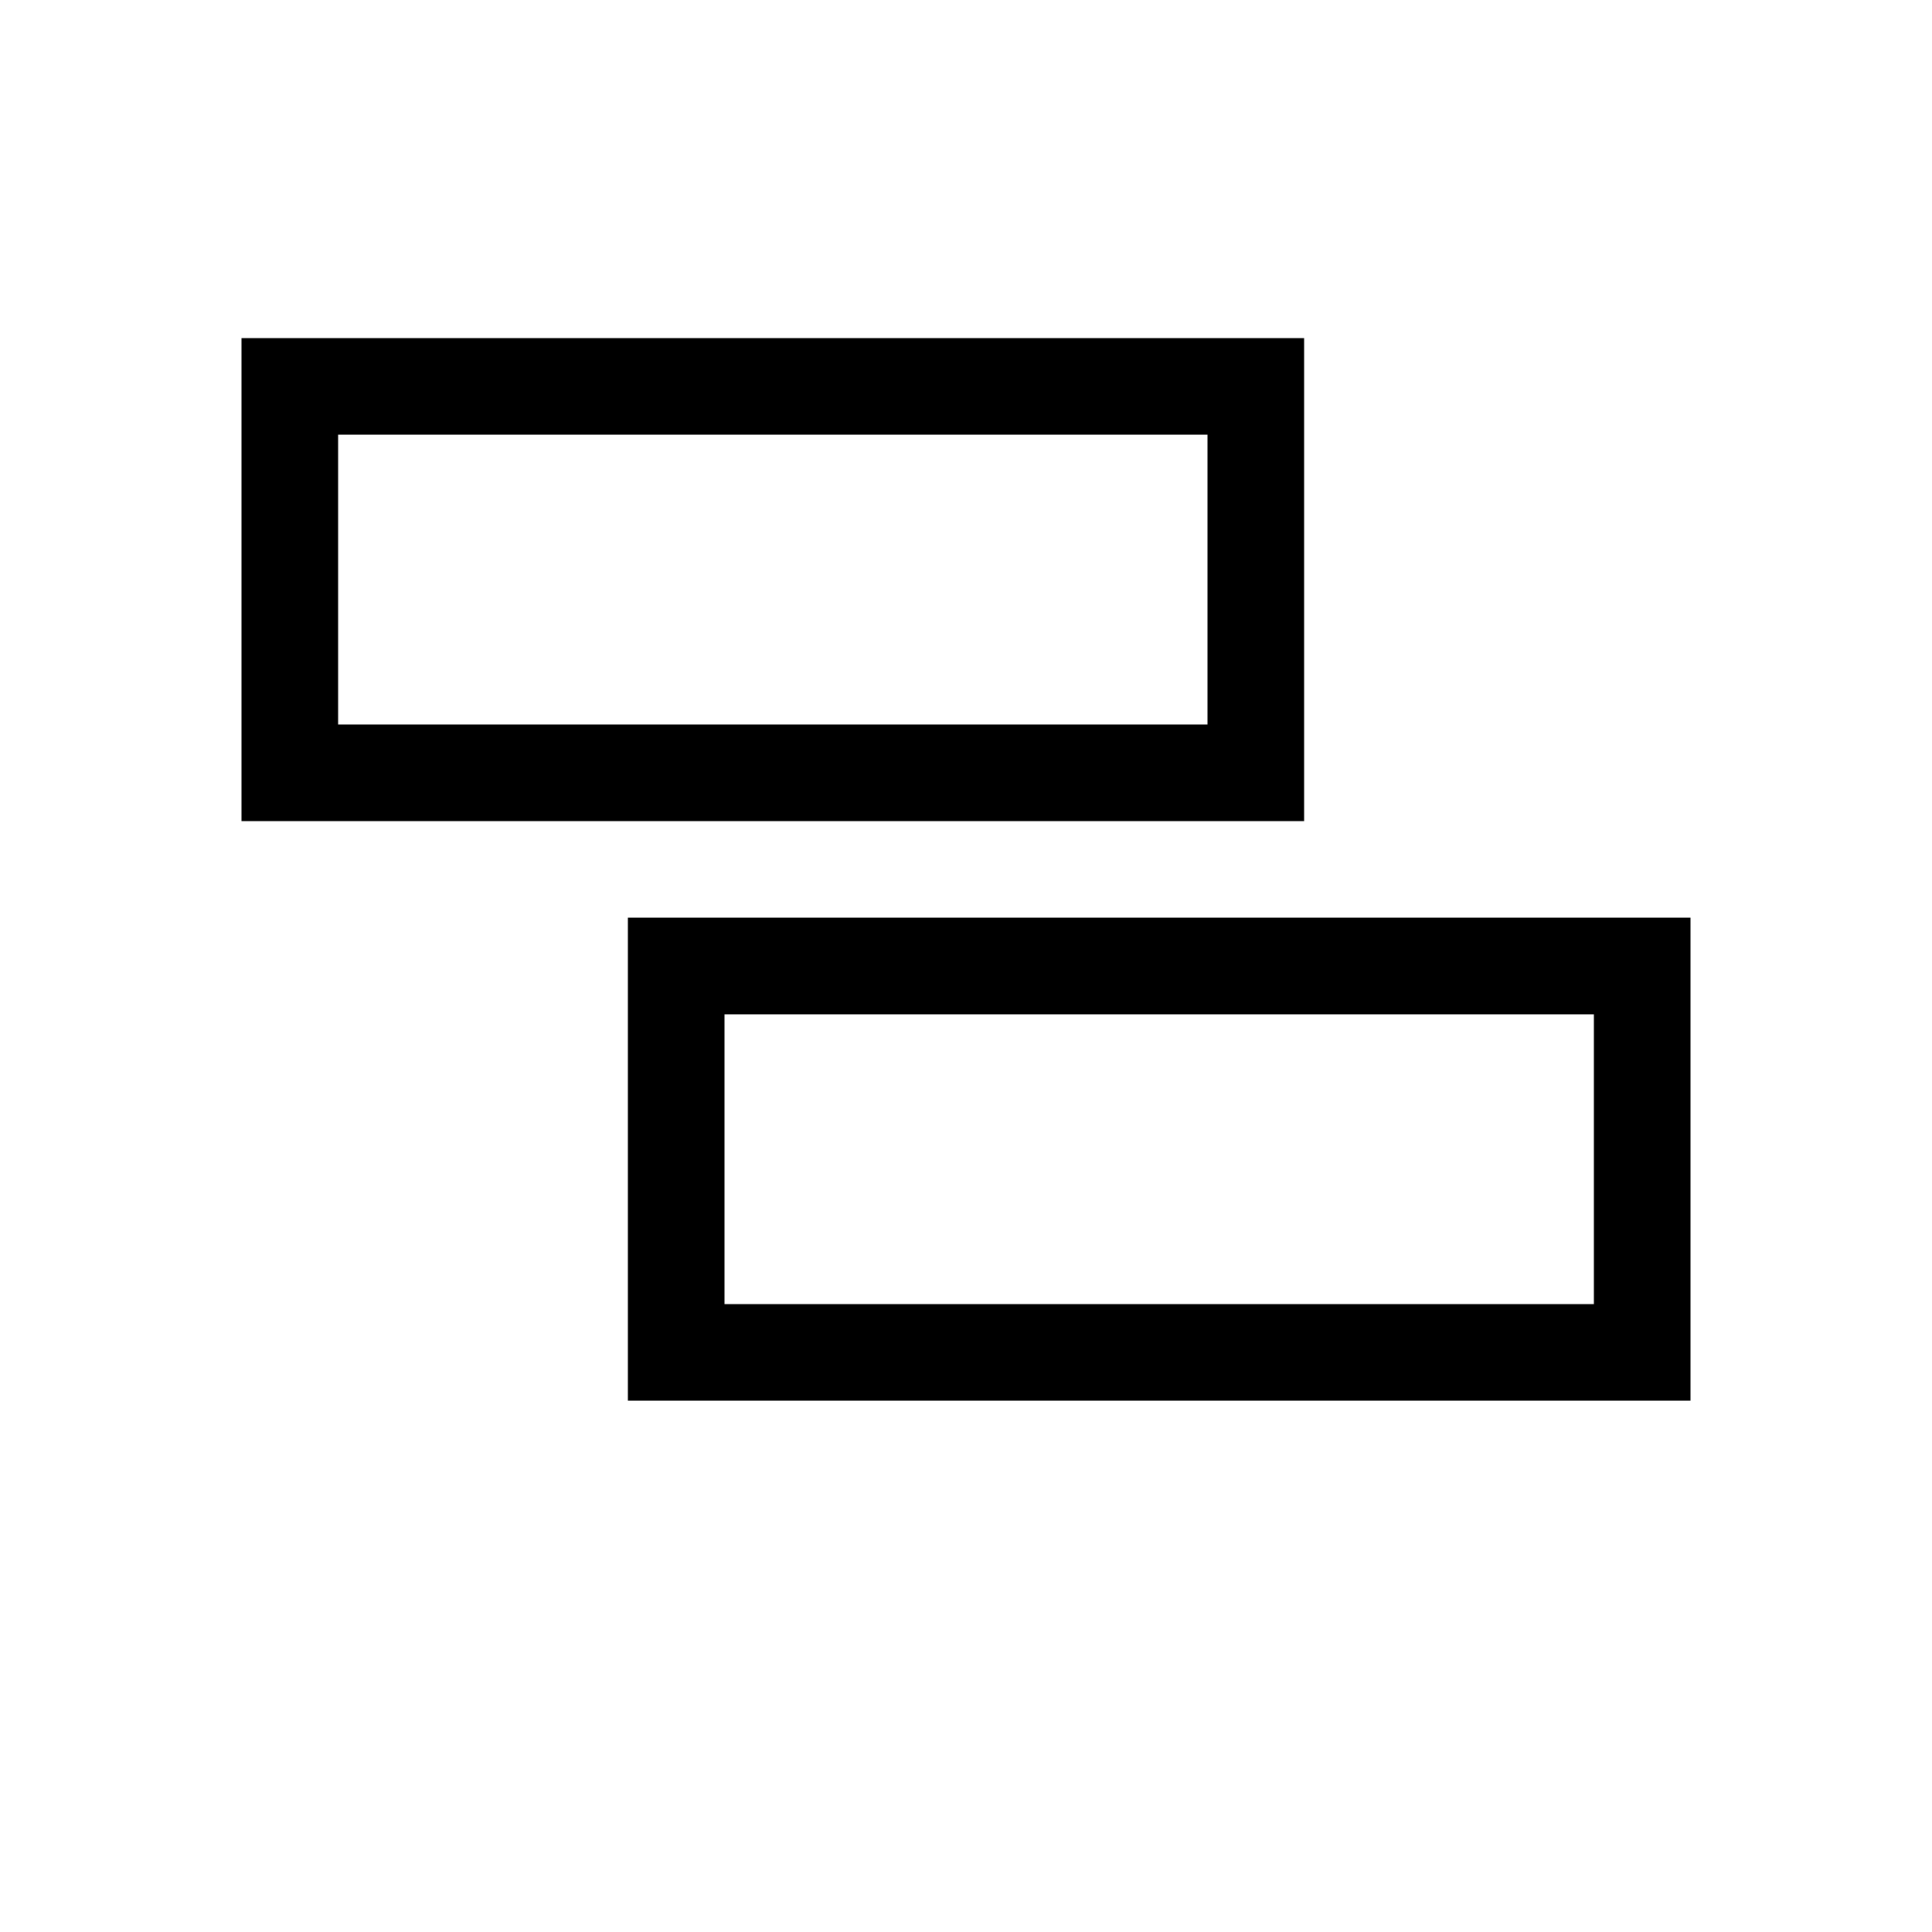 <svg width="40" height="40" viewBox="0 0 40 40" fill="none" xmlns="http://www.w3.org/2000/svg">
  <title>BAYT</title>
  <g stroke="currentColor" stroke-width="2" stroke-linecap="square" stroke-linejoin="miter">
    <rect x="6" y="8" width="20" height="8" fill="none"/>
    <rect x="14" y="20" width="20" height="8" fill="none"/>
  </g>
</svg>